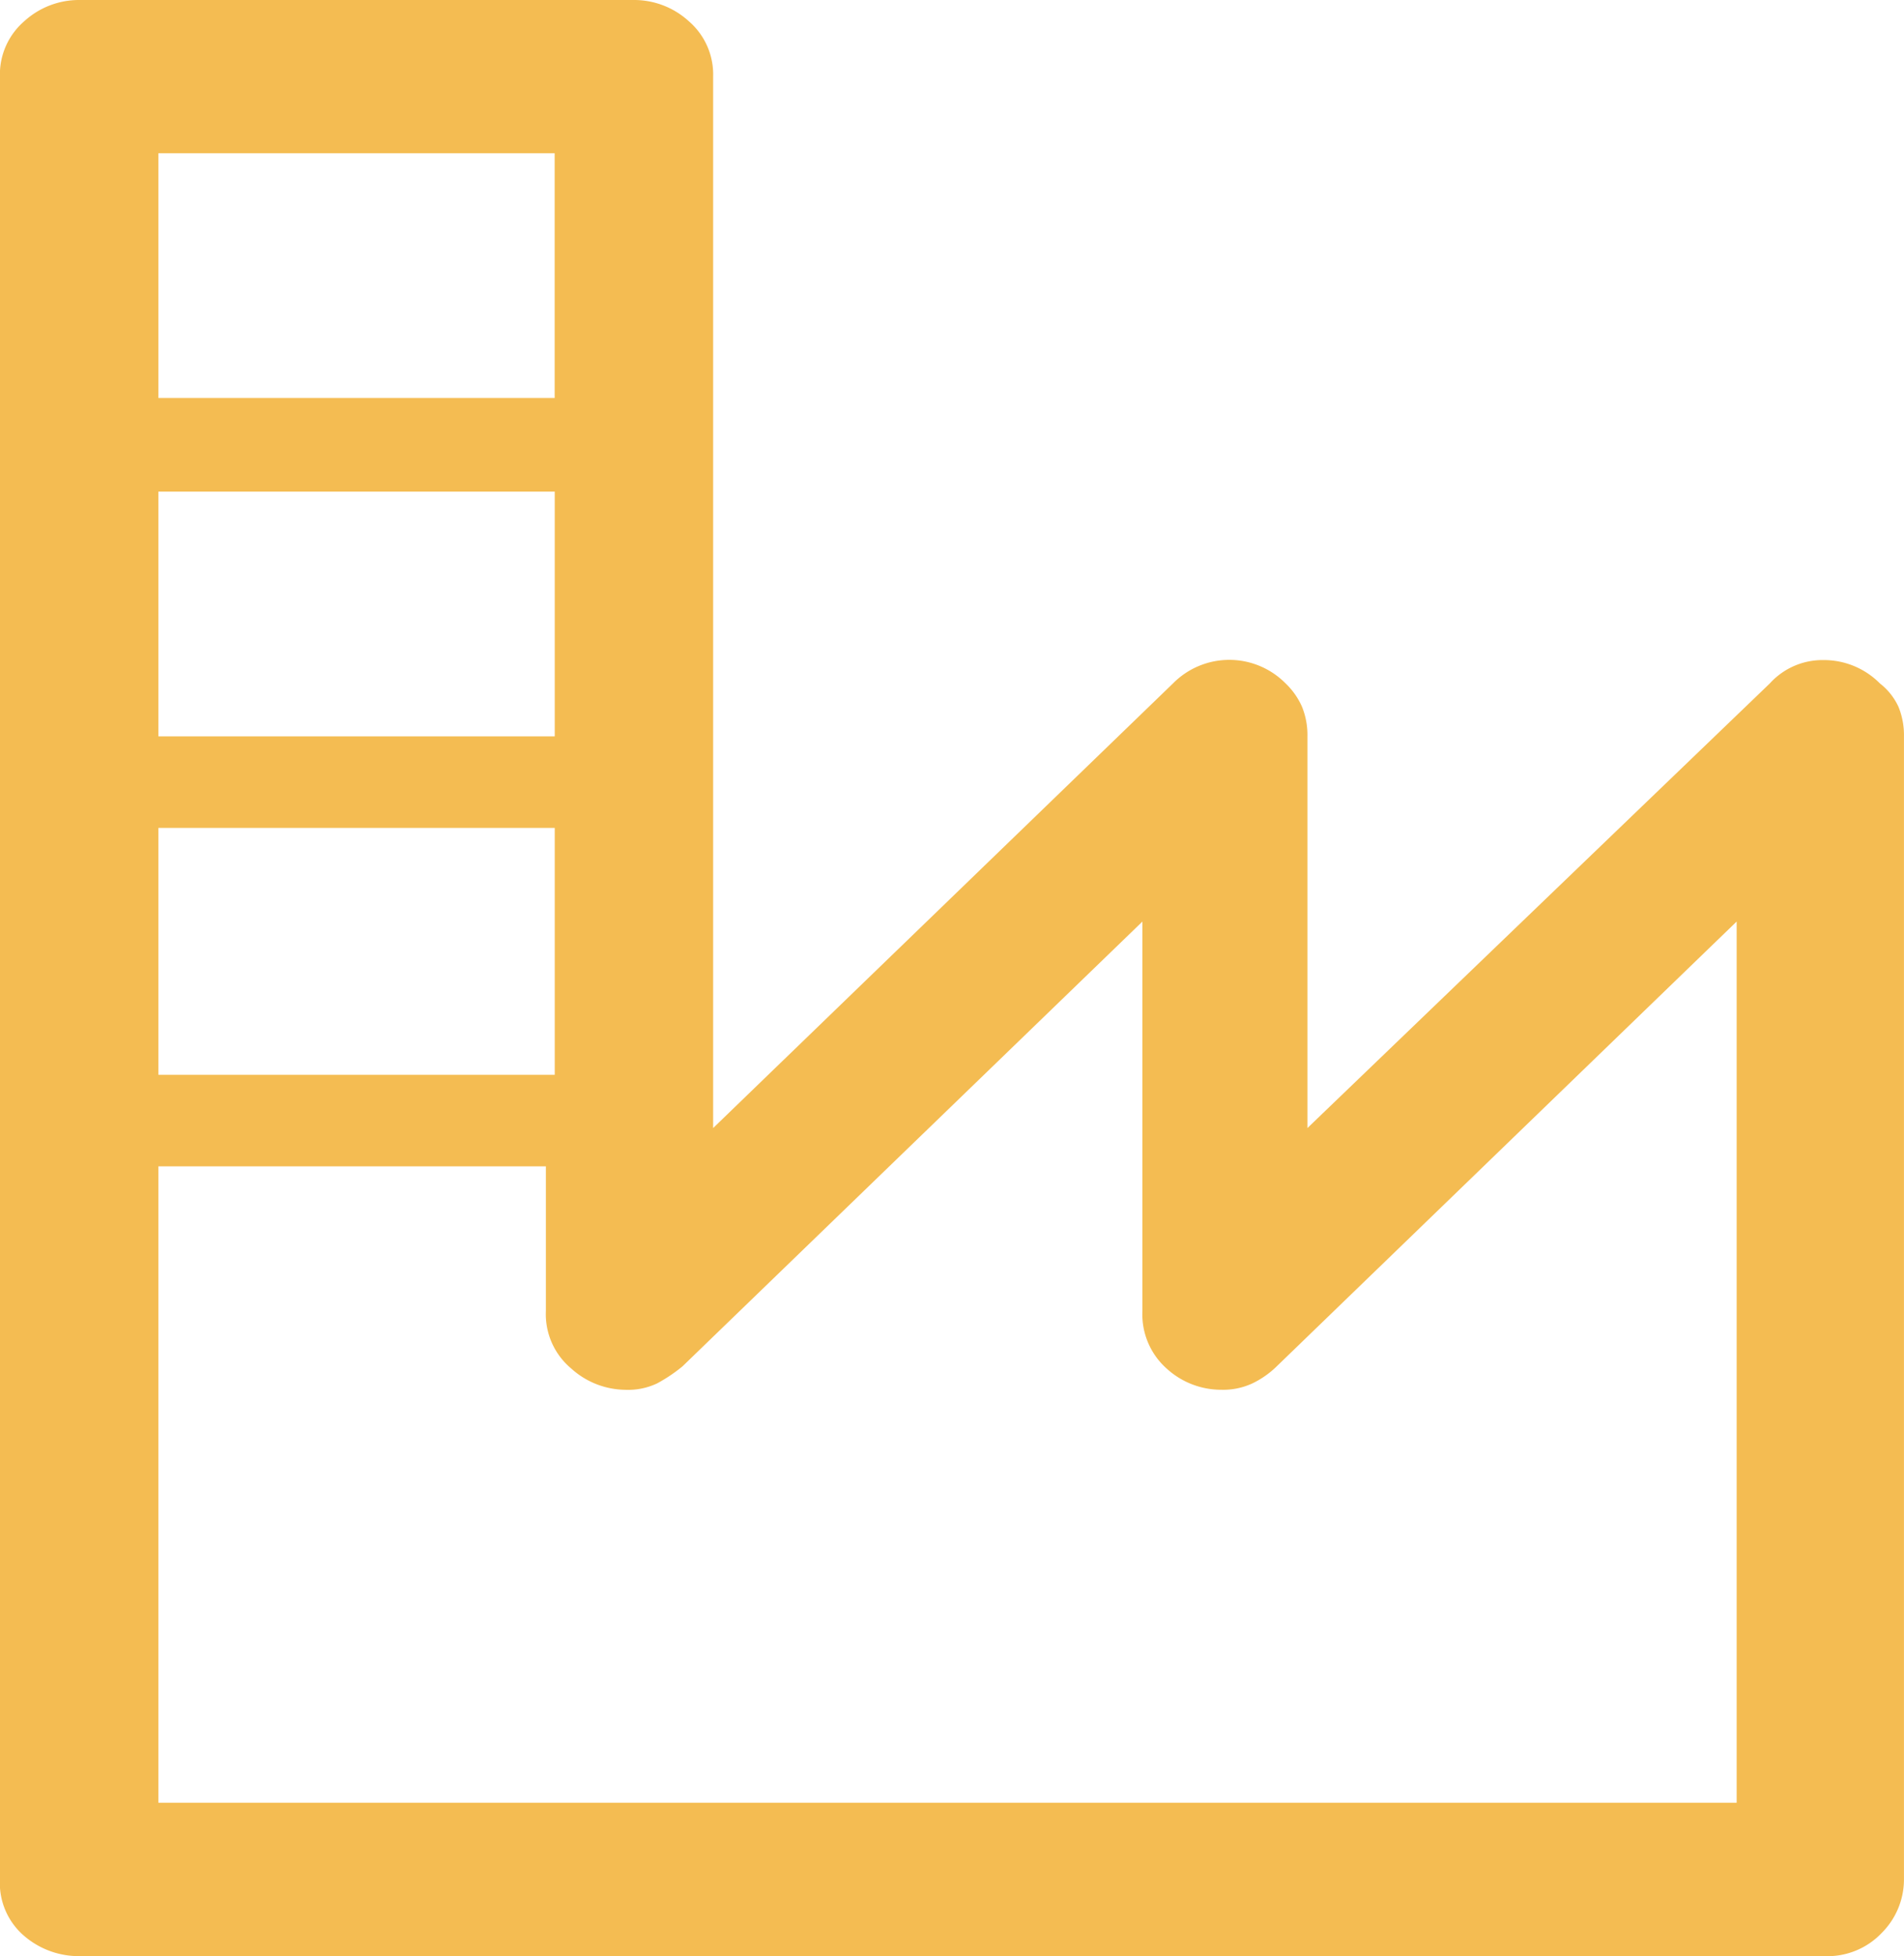 <svg xmlns="http://www.w3.org/2000/svg" viewBox="17448.762 6708.875 51.168 52.539">
  <defs>
    <style>
      .cls-1 {
        fill: #f4bc52;
      }
    </style>
  </defs>
  <path id="Tracé_1095" data-name="Tracé 1095" class="cls-1" d="M1.173,0A2.18,2.18,0,0,0-.306.572,1.888,1.888,0,0,0-.958,2.057V50.481A1.867,1.867,0,0,0-.306,52a2.25,2.25,0,0,0,1.479.543H48.082a2.01,2.01,0,0,0,1.537-.629,2.031,2.031,0,0,0,.592-1.428v-30.7a2.025,2.025,0,0,0-.147-.8,1.689,1.689,0,0,0-.5-.629,2.116,2.116,0,0,0-1.51-.627,1.912,1.912,0,0,0-1.448.627L34.18,30.3V19.781a2.025,2.025,0,0,0-.147-.8,1.964,1.964,0,0,0-.445-.629,2.126,2.126,0,0,0-3.016,0L18.209,30.3V2.057A1.888,1.888,0,0,0,17.557.572,2.178,2.178,0,0,0,16.08,0ZM3.3,22.238H13.952V28.87H3.3Zm0,6.632M13.95,31.328h-.236v3.888a1.9,1.9,0,0,0,.681,1.543,2.2,2.2,0,0,0,1.448.572,1.829,1.829,0,0,0,.858-.171,4.274,4.274,0,0,0,.681-.456l12.363-11.95V35.215a1.947,1.947,0,0,0,.649,1.543,2.173,2.173,0,0,0,1.479.572,1.858,1.858,0,0,0,.827-.171,2.447,2.447,0,0,0,.652-.456l12.363-11.95V48.422H3.3V31.328Zm0-20.637H3.3V4.117H13.95Zm0-6.574M3.3,13.206H13.952v6.574H3.3Z" transform="translate(17449.718 6708.875)"/>
</svg>
